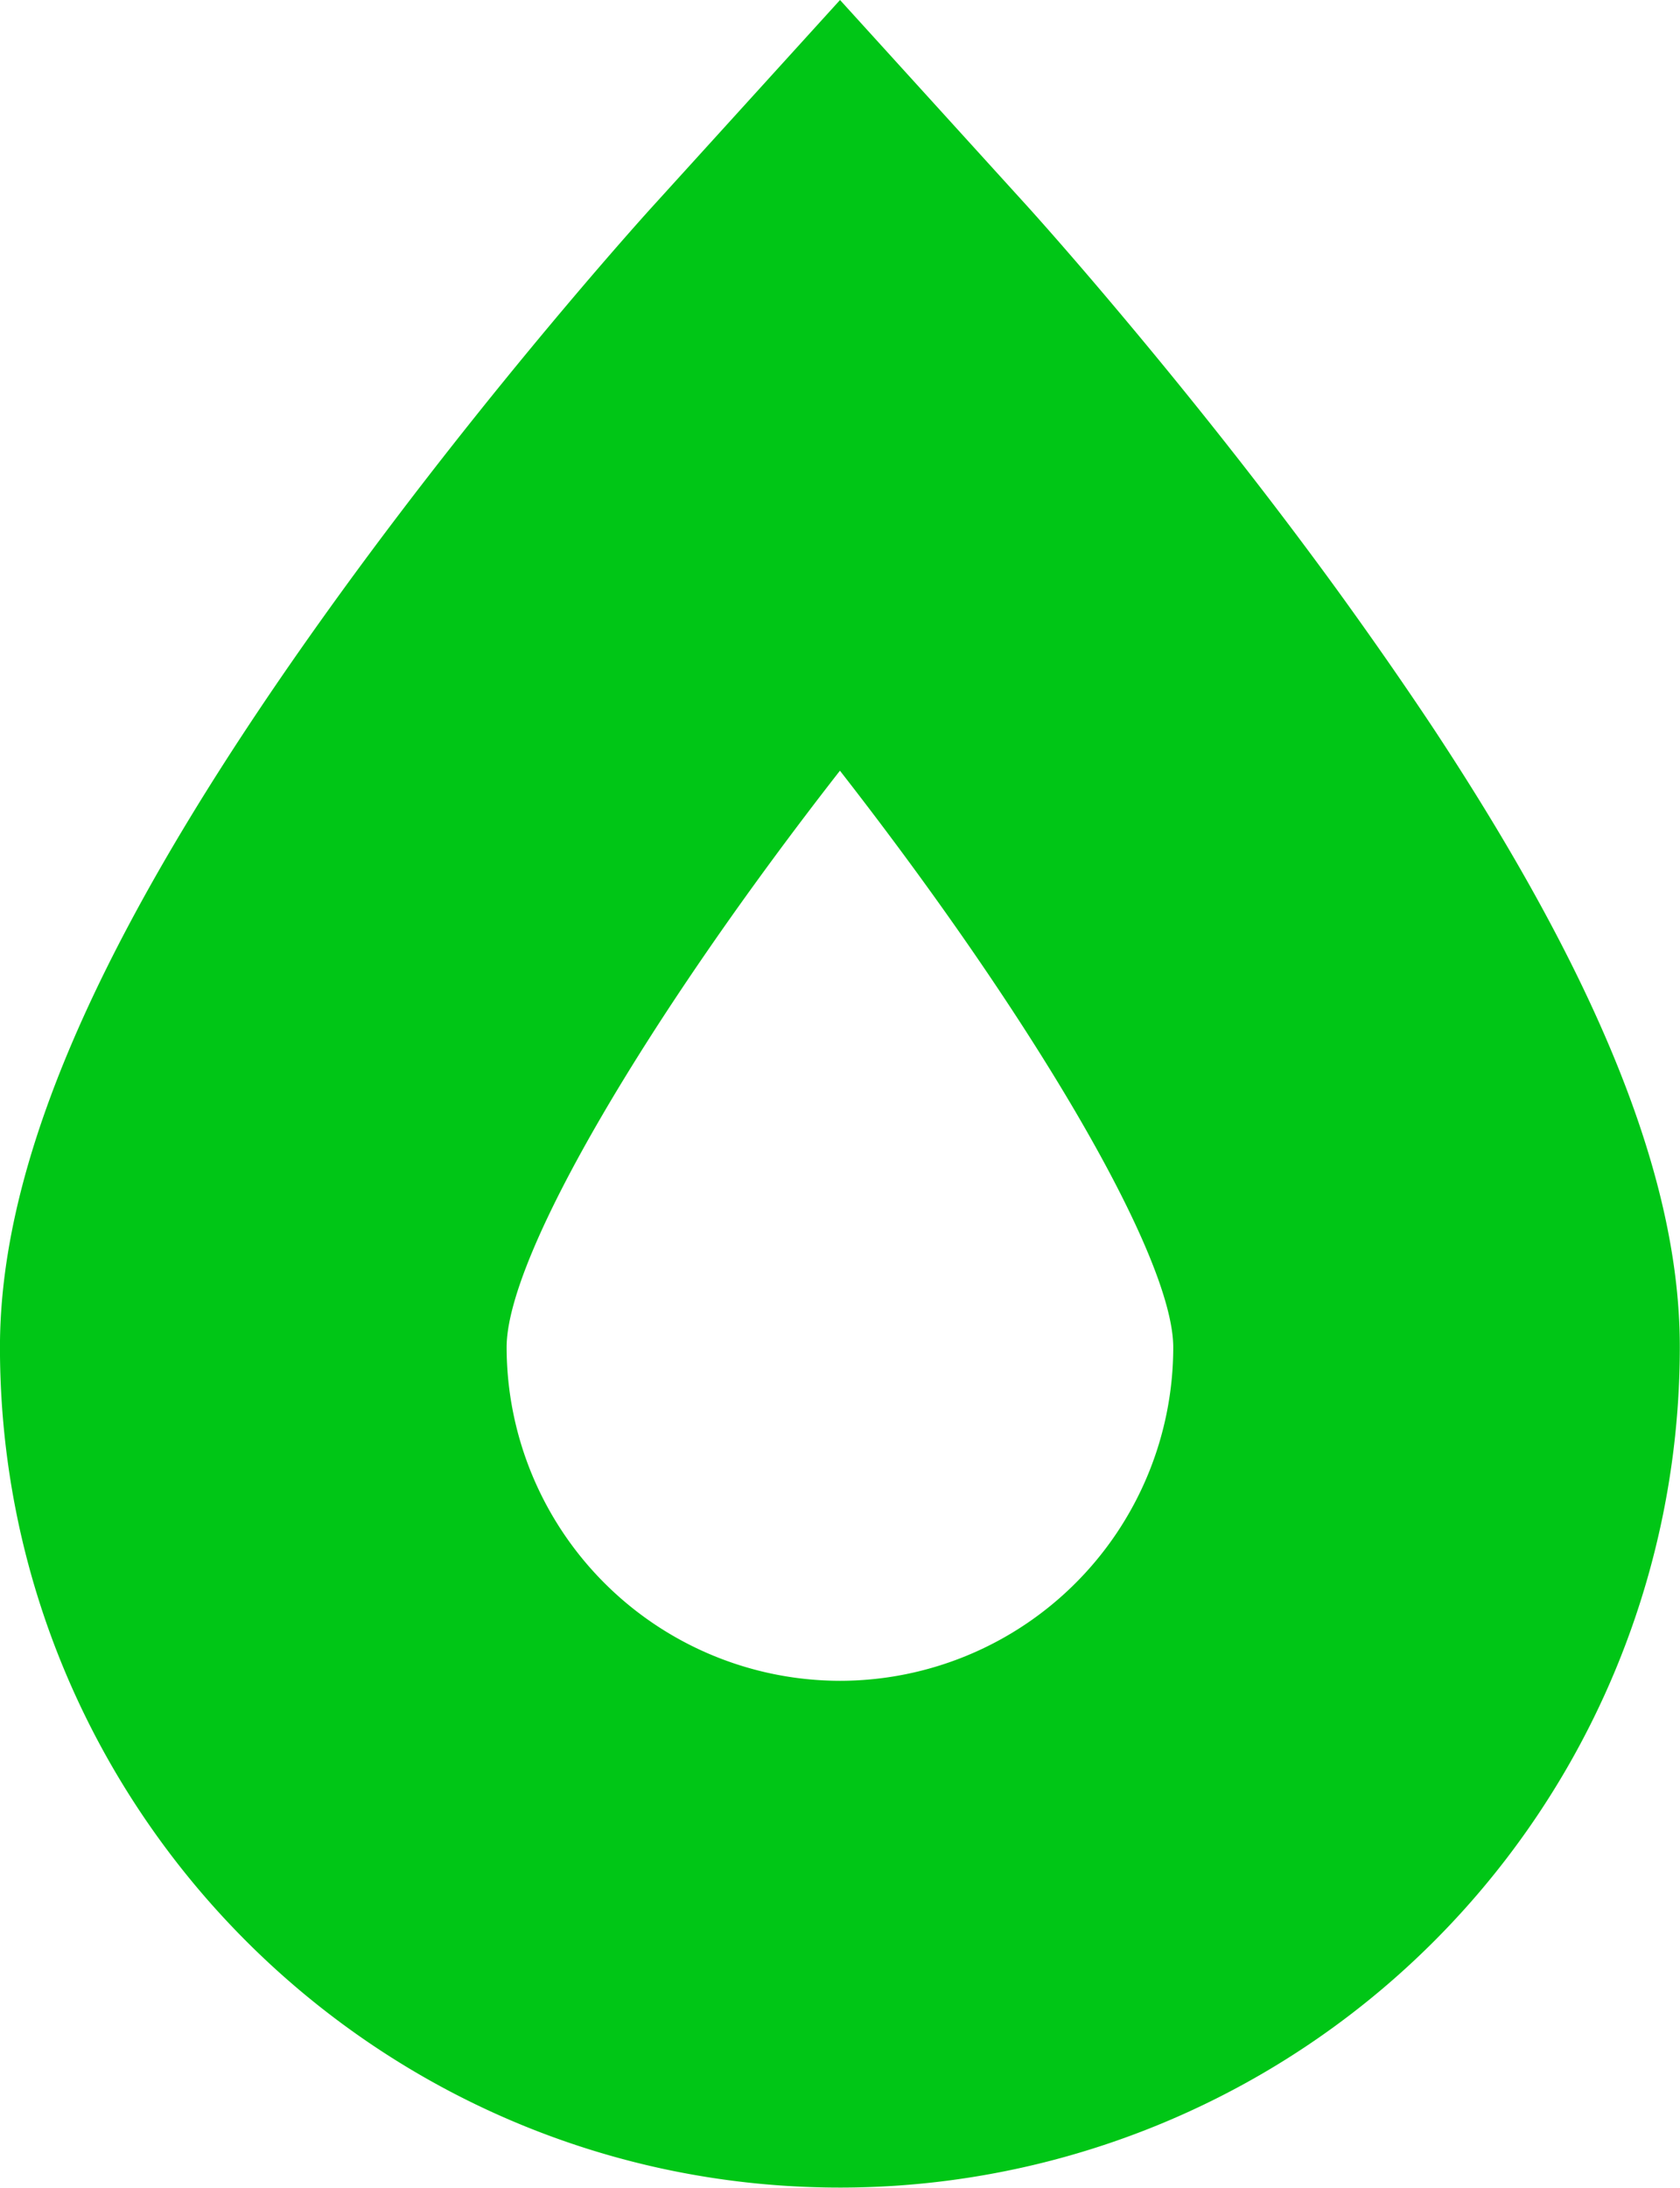 <svg xmlns="http://www.w3.org/2000/svg" id="Vrstva_1" data-name="Vrstva 1" viewBox="0 0 420.11 546.75"><defs><style>.cls-1{fill:#00c616;}</style></defs><path class="cls-1" d="M688.56,448.92q-11-16.57-23.95-34.46c-20.05-27.6-40-52.21-54.66-69.63-13.32-15.85-22.3-25.77-23.05-26.6L540,266.62l-46.89,51.61c-1.6,1.75-39.45,43.54-77.73,96.23-58.28,80.27-85.45,140.28-85.45,188.87,0,115.83,94.24,210,210.07,210a210,210,0,0,0,210-210C750.06,562,730.37,512.32,688.56,448.92ZM540,686.68a83.46,83.46,0,0,1-83.37-83.35c0-23,35.57-82.93,83.35-144.1,0,0,0,0,0,0,47.76,61.19,83.35,121.19,83.35,144.14A83.39,83.39,0,0,1,540,686.68Z" transform="translate(-329.94 -266.62)"></path></svg>